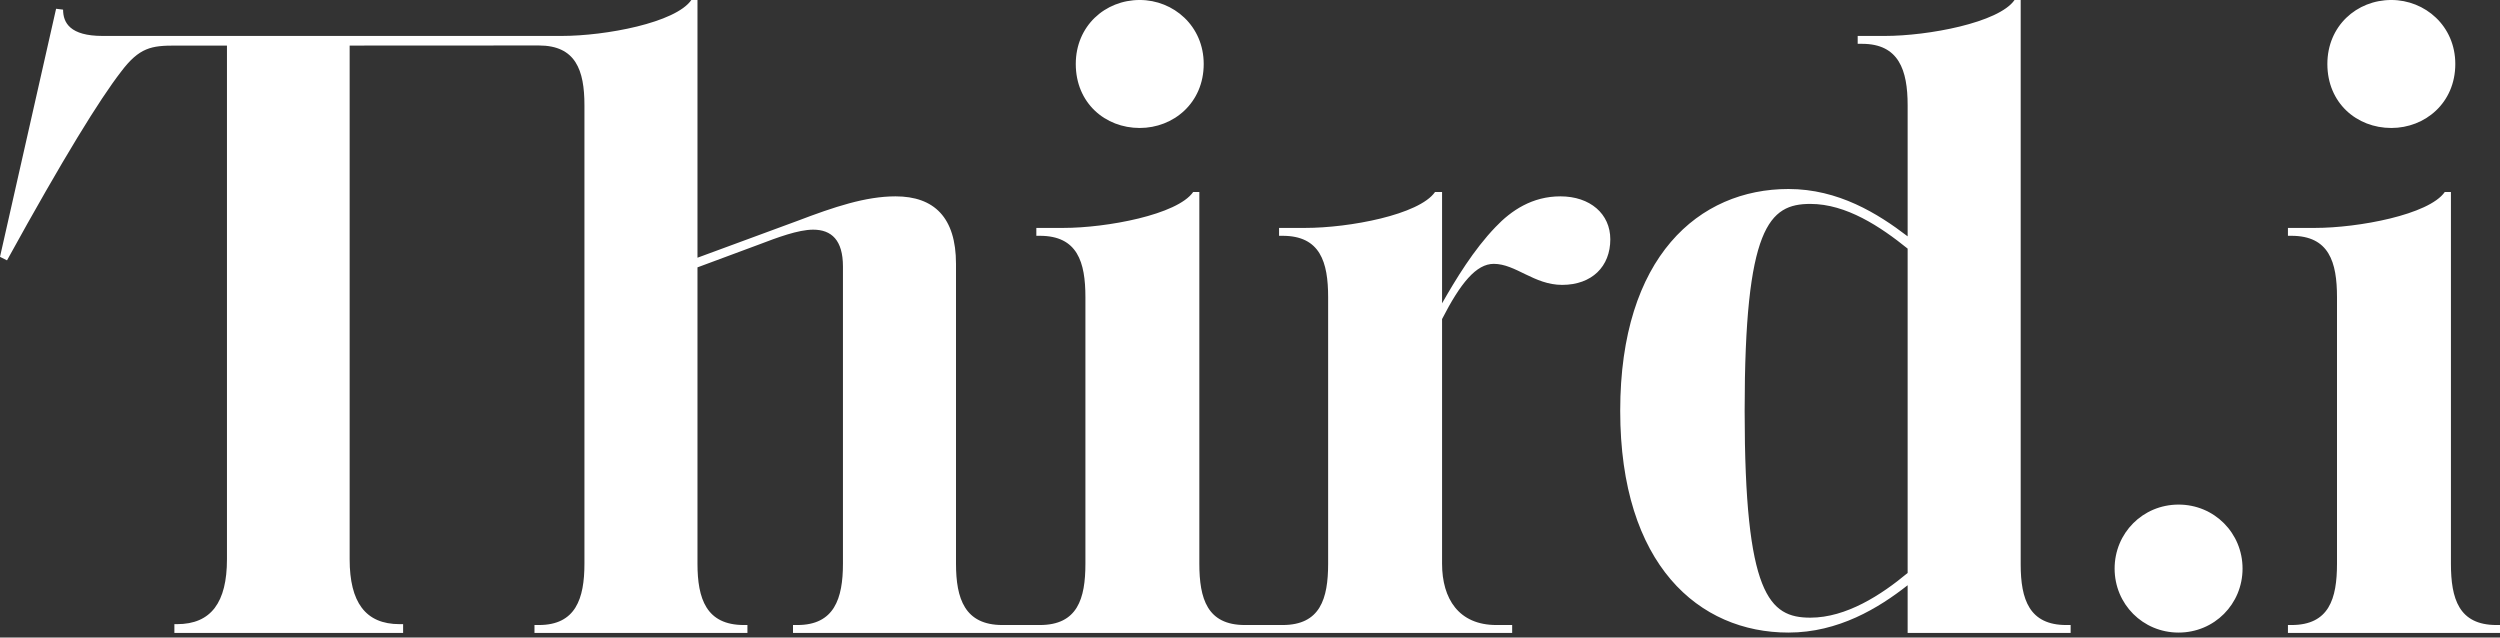 <svg width="200" height="51" viewBox="0 0 200 51" fill="none" xmlns="http://www.w3.org/2000/svg">
<rect x="0" y="0" width="200" height="51" fill="#333333" stroke="none"/>
<g clip-path="url(#clip0_1_2)">
<path fill-rule="evenodd" clip-rule="evenodd" d="M200 50.633V50.002H199.719C196.705 50.002 196.074 47.898 196.074 45.093V15.358H195.583C194.321 17.181 188.643 18.233 185.208 18.233H183.035V18.864H183.315C186.329 18.864 186.96 20.968 186.96 23.773V45.093C186.96 47.898 186.329 50.002 183.315 50.002H183.035V50.633H200ZM196.424 5.119C196.424 2.077 194.008 -0.001 191.307 -0.001C188.535 -0.001 186.189 2.077 186.189 5.119C186.189 8.235 188.535 10.238 191.307 10.238C194.008 10.238 196.424 8.235 196.424 5.119ZM179.404 45.486C179.404 42.65 177.152 40.367 174.286 40.367C171.421 40.367 169.169 42.65 169.169 45.486C169.169 48.323 171.421 50.606 174.286 50.606C177.152 50.606 179.404 48.323 179.404 45.486ZM165.651 50.633V50.002H165.3C162.356 50.002 161.655 47.968 161.655 45.162V-0.001H161.164C159.902 1.823 154.224 2.875 150.789 2.875H148.615V3.506H148.966C151.91 3.506 152.611 5.61 152.611 8.415V18.907C150.227 17.084 147.073 15.12 143.077 15.12C135.926 15.12 129.617 20.52 129.617 32.863C129.617 45.206 135.926 50.606 143.077 50.606C147.073 50.606 150.297 48.642 152.611 46.819V50.633H165.651ZM152.611 45.837C150.508 47.59 147.704 49.413 144.83 49.413C141.535 49.413 139.572 47.59 139.572 32.863C139.572 18.136 141.535 16.313 144.83 16.313C147.704 16.313 150.438 18.136 152.611 19.889V45.837ZM128.825 19.145C128.825 17.111 127.212 15.708 124.829 15.708C122.586 15.708 120.903 16.831 119.641 18.163C117.889 19.986 116.487 22.301 115.365 24.264V15.358H114.804C113.542 17.181 107.933 18.233 104.428 18.233H102.325V18.864H102.606C105.62 18.864 106.251 20.968 106.251 23.773V45.093C106.251 47.898 105.62 50.002 102.606 50.002H99.592C96.578 50.002 95.947 47.898 95.947 45.093V15.358H95.456C94.194 17.181 88.516 18.233 85.08 18.233H82.907V18.864H83.187C86.202 18.864 86.833 20.968 86.833 23.773V45.093C86.833 47.898 86.202 50.002 83.187 50.002H80.195C77.181 50.002 76.48 47.898 76.48 45.093V21.108C76.48 17.392 74.727 15.708 71.642 15.708C69.259 15.708 66.735 16.55 63.791 17.672L55.798 20.617V-0.001H55.308C54.046 1.823 48.437 2.875 44.932 2.875H8.203C5.608 2.875 5.047 1.823 5.047 0.771L4.487 0.701L-0 20.547L0.561 20.828C5.118 12.552 7.992 7.924 9.674 5.75C11.147 3.787 12.129 3.646 14.021 3.646H18.157V44.742C18.157 48.178 16.895 49.932 14.162 49.932H13.951V50.633H32.249V49.932H31.969C29.234 49.932 27.972 48.178 27.972 44.742V3.646L43.11 3.638C46.053 3.638 46.755 5.61 46.755 8.415V45.093C46.755 47.898 46.053 50.002 43.11 50.002H42.758V50.633H59.794V50.002H59.514C56.5 50.002 55.798 47.898 55.798 45.093V21.389L60.706 19.566C62.178 19.004 63.861 18.373 65.052 18.373C66.525 18.373 67.436 19.215 67.436 21.319V45.093C67.436 47.898 66.735 50.002 63.791 50.002H63.44V50.633H120.973V50.002H119.712C116.697 50.002 115.365 47.898 115.365 45.093V25.526C116.837 22.651 118.099 21.108 119.501 21.108C121.253 21.108 122.726 22.791 124.969 22.791C127.353 22.791 128.825 21.319 128.825 19.145ZM96.297 5.119C96.297 2.077 93.881 -0.001 91.179 -0.001C88.408 -0.001 86.062 2.077 86.062 5.119C86.062 8.235 88.408 10.238 91.179 10.238C93.881 10.238 96.297 8.235 96.297 5.119Z" fill="white"/>
</g>
<defs>
<clipPath id="clip0_1_2">
<rect width="200" height="50.633" fill="white"/>
</clipPath>
</defs>
</svg>
